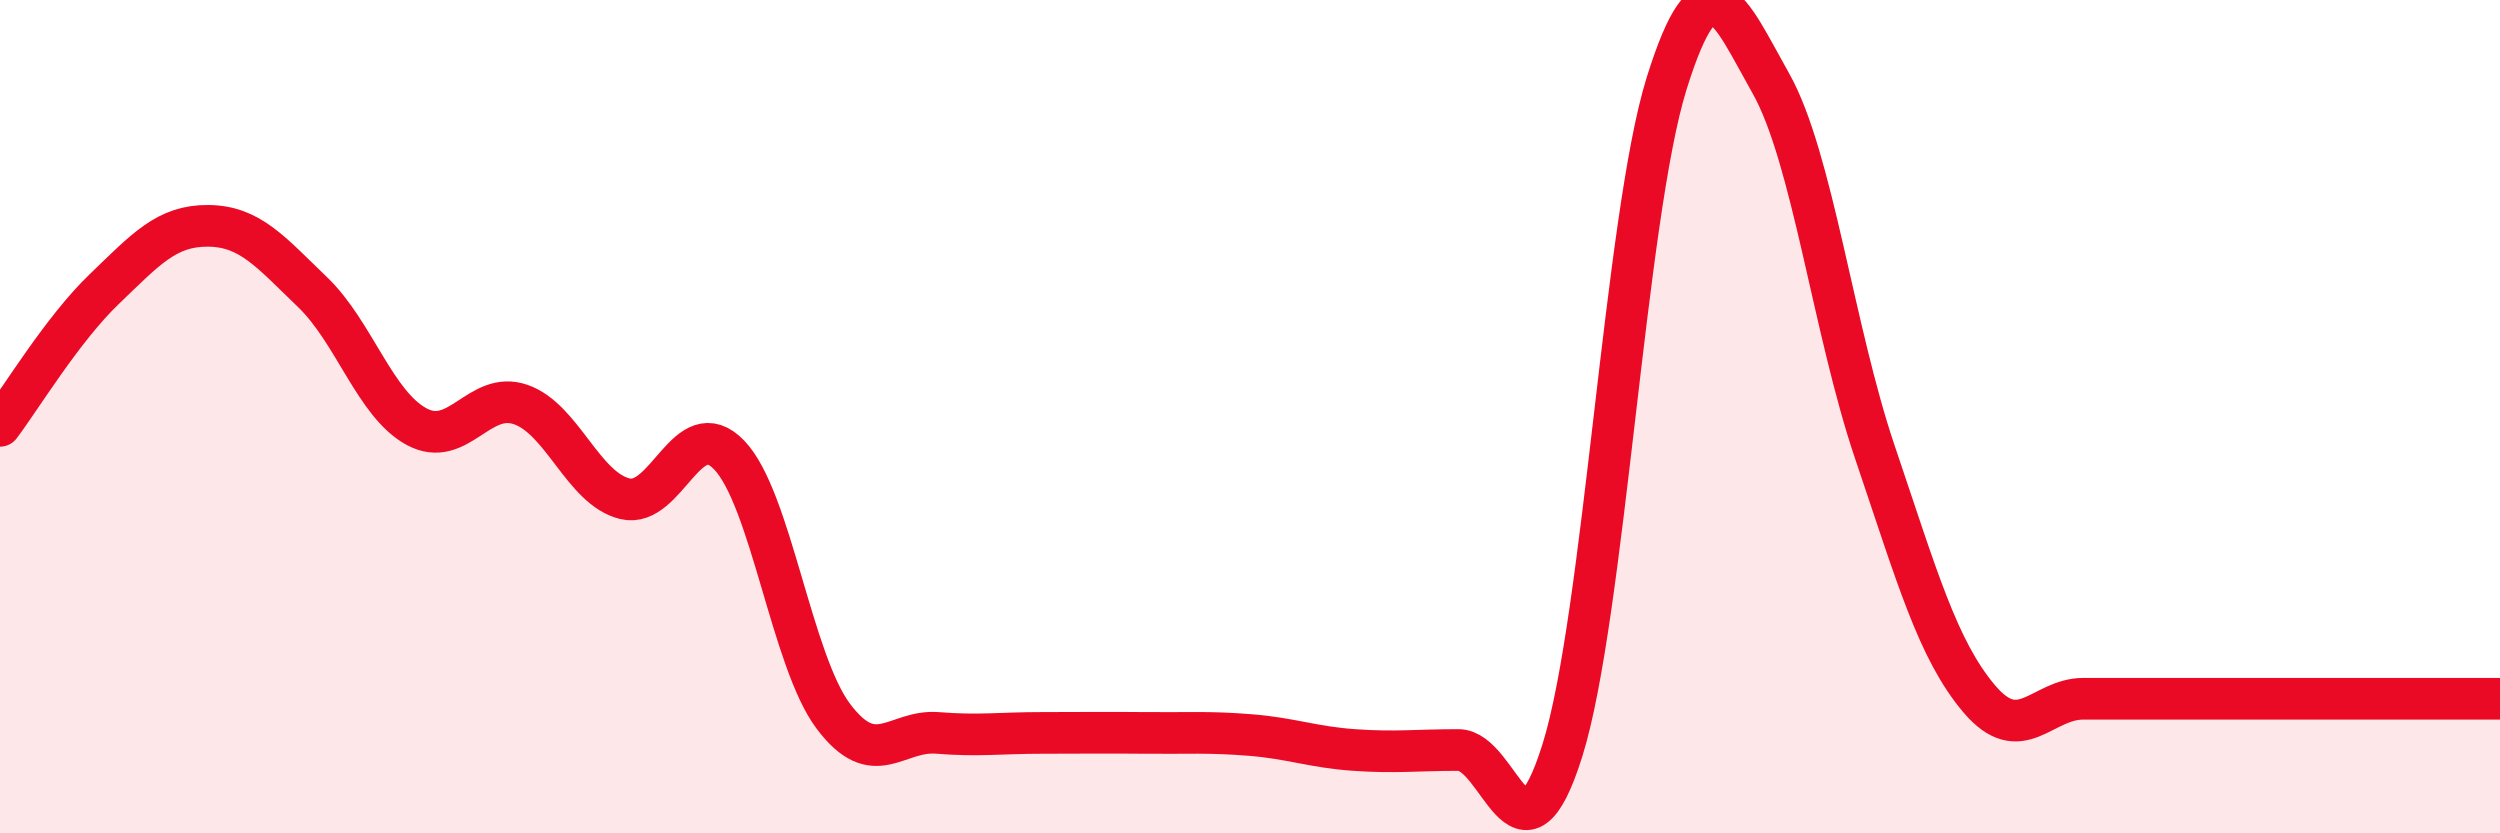 
    <svg width="60" height="20" viewBox="0 0 60 20" xmlns="http://www.w3.org/2000/svg">
      <path
        d="M 0,10.22 C 0.5,9.56 1.5,7.9 2.5,6.94 C 3.5,5.98 4,5.41 5,5.42 C 6,5.43 6.5,6.05 7.5,7.01 C 8.5,7.97 9,9.7 10,10.24 C 11,10.78 11.5,9.36 12.5,9.71 C 13.5,10.06 14,11.73 15,11.97 C 16,12.21 16.5,9.88 17.5,10.92 C 18.5,11.96 19,15.86 20,17.19 C 21,18.52 21.5,17.51 22.5,17.59 C 23.5,17.67 24,17.59 25,17.59 C 26,17.59 26.5,17.58 27.5,17.59 C 28.5,17.6 29,17.56 30,17.64 C 31,17.72 31.5,17.93 32.5,18 C 33.5,18.07 34,18 35,18 C 36,18 36.5,21.2 37.5,18 C 38.5,14.8 39,5.2 40,2 C 41,-1.2 41.5,0.23 42.5,2 C 43.5,3.77 44,7.91 45,10.86 C 46,13.81 46.5,15.59 47.5,16.77 C 48.5,17.95 49,16.77 50,16.77 C 51,16.77 51.5,16.77 52.5,16.77 C 53.5,16.77 54,16.77 55,16.77 C 56,16.77 56.5,16.77 57.5,16.77 C 58.5,16.77 59.5,16.77 60,16.77L60 20L0 20Z"
        fill="#EB0A25"
        opacity="0.1"
        stroke-linecap="round"
        stroke-linejoin="round"
      />
      <path
        d="M 0,10.22 C 0.5,9.56 1.5,7.9 2.5,6.94 C 3.5,5.98 4,5.41 5,5.42 C 6,5.43 6.5,6.05 7.5,7.01 C 8.5,7.97 9,9.7 10,10.24 C 11,10.78 11.5,9.36 12.5,9.71 C 13.5,10.06 14,11.73 15,11.97 C 16,12.21 16.5,9.88 17.5,10.92 C 18.5,11.96 19,15.86 20,17.19 C 21,18.52 21.5,17.51 22.5,17.59 C 23.5,17.67 24,17.59 25,17.59 C 26,17.59 26.5,17.58 27.5,17.59 C 28.5,17.6 29,17.56 30,17.64 C 31,17.72 31.5,17.93 32.5,18 C 33.5,18.07 34,18 35,18 C 36,18 36.5,21.2 37.5,18 C 38.5,14.8 39,5.2 40,2 C 41,-1.2 41.5,0.23 42.5,2 C 43.5,3.77 44,7.91 45,10.86 C 46,13.81 46.5,15.59 47.5,16.77 C 48.5,17.95 49,16.77 50,16.77 C 51,16.77 51.5,16.77 52.5,16.77 C 53.5,16.77 54,16.77 55,16.77 C 56,16.77 56.5,16.77 57.5,16.77 C 58.5,16.77 59.5,16.77 60,16.77"
        stroke="#EB0A25"
        stroke-width="1"
        fill="none"
        stroke-linecap="round"
        stroke-linejoin="round"
      />
    </svg>
  